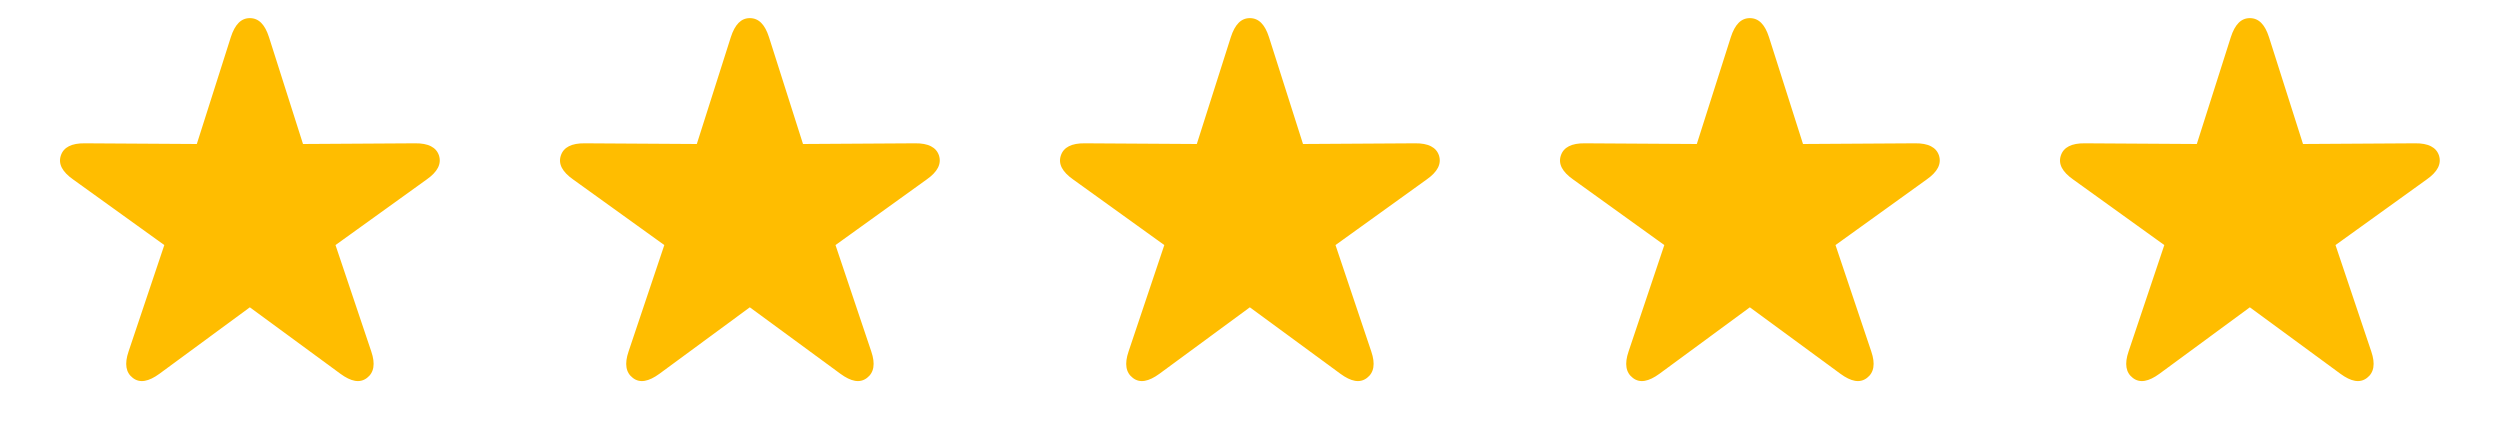 <svg fill="none" xmlns="http://www.w3.org/2000/svg" viewBox="0 0 80 14" class="design-iconfont">
  <path d="M4.251 12.094C4.027 11.924 3.978 11.645 4.115 11.245L5.258 7.842L2.336 5.74C1.997 5.5 1.855 5.248 1.948 4.974C2.035 4.712 2.292 4.58 2.714 4.586L6.298 4.608L7.387 1.187C7.518 0.782 7.715 0.58 7.995 0.58C8.279 0.58 8.476 0.782 8.607 1.187L9.696 4.608L13.281 4.586C13.702 4.58 13.959 4.712 14.047 4.974C14.134 5.248 13.998 5.5 13.658 5.74L10.736 7.842L11.88 11.245C12.017 11.645 11.967 11.924 11.743 12.094C11.513 12.269 11.234 12.209 10.895 11.962L7.995 9.834L5.1 11.962C4.76 12.209 4.476 12.269 4.251 12.094Z" fill="#FFBD00"/>
  <path d="M20.252 12.094C20.027 11.924 19.978 11.645 20.115 11.245L21.258 7.842L18.336 5.74C17.997 5.5 17.855 5.248 17.948 4.974C18.035 4.712 18.292 4.58 18.714 4.586L22.298 4.608L23.387 1.187C23.518 0.782 23.715 0.58 23.994 0.58C24.279 0.58 24.476 0.782 24.607 1.187L25.696 4.608L29.281 4.586C29.702 4.58 29.959 4.712 30.047 4.974C30.134 5.248 29.998 5.5 29.658 5.74L26.736 7.842L27.88 11.245C28.017 11.645 27.967 11.924 27.743 12.094C27.513 12.269 27.234 12.209 26.895 11.962L23.994 9.834L21.1 11.962C20.76 12.209 20.476 12.269 20.252 12.094Z" fill="#FFBD00"/>
  <path d="M36.252 12.094C36.027 11.924 35.978 11.645 36.115 11.245L37.258 7.842L34.336 5.74C33.997 5.5 33.855 5.248 33.948 4.974C34.035 4.712 34.292 4.58 34.714 4.586L38.298 4.608L39.387 1.187C39.518 0.782 39.715 0.58 39.995 0.58C40.279 0.58 40.476 0.782 40.607 1.187L41.696 4.608L45.281 4.586C45.702 4.58 45.959 4.712 46.047 4.974C46.134 5.248 45.998 5.5 45.658 5.74L42.736 7.842L43.88 11.245C44.017 11.645 43.967 11.924 43.743 12.094C43.513 12.269 43.234 12.209 42.895 11.962L39.995 9.834L37.1 11.962C36.76 12.209 36.476 12.269 36.252 12.094Z" fill="#FFBD00"/>
  <path d="M52.252 12.094C52.027 11.924 51.978 11.645 52.115 11.245L53.258 7.842L50.336 5.74C49.997 5.5 49.855 5.248 49.948 4.974C50.035 4.712 50.292 4.58 50.714 4.586L54.298 4.608L55.387 1.187C55.518 0.782 55.715 0.58 55.995 0.58C56.279 0.58 56.476 0.782 56.607 1.187L57.696 4.608L61.281 4.586C61.702 4.58 61.959 4.712 62.047 4.974C62.134 5.248 61.998 5.5 61.658 5.74L58.736 7.842L59.88 11.245C60.017 11.645 59.967 11.924 59.743 12.094C59.513 12.269 59.234 12.209 58.895 11.962L55.995 9.834L53.1 11.962C52.76 12.209 52.476 12.269 52.252 12.094Z" fill="#FFBD00"/>
  <path d="M68.251 12.094C68.027 11.924 67.978 11.645 68.115 11.245L69.258 7.842L66.336 5.74C65.997 5.5 65.855 5.248 65.948 4.974C66.035 4.712 66.292 4.58 66.714 4.586L70.298 4.608L71.387 1.187C71.518 0.782 71.715 0.58 71.995 0.58C72.279 0.58 72.476 0.782 72.607 1.187L73.696 4.608L77.281 4.586C77.702 4.58 77.959 4.712 78.047 4.974C78.134 5.248 77.998 5.5 77.658 5.74L74.736 7.842L75.88 11.245C76.017 11.645 75.967 11.924 75.743 12.094C75.513 12.269 75.234 12.209 74.895 11.962L71.995 9.834L69.1 11.962C68.76 12.209 68.476 12.269 68.251 12.094Z" fill="#FFBD00"/>
</svg>
